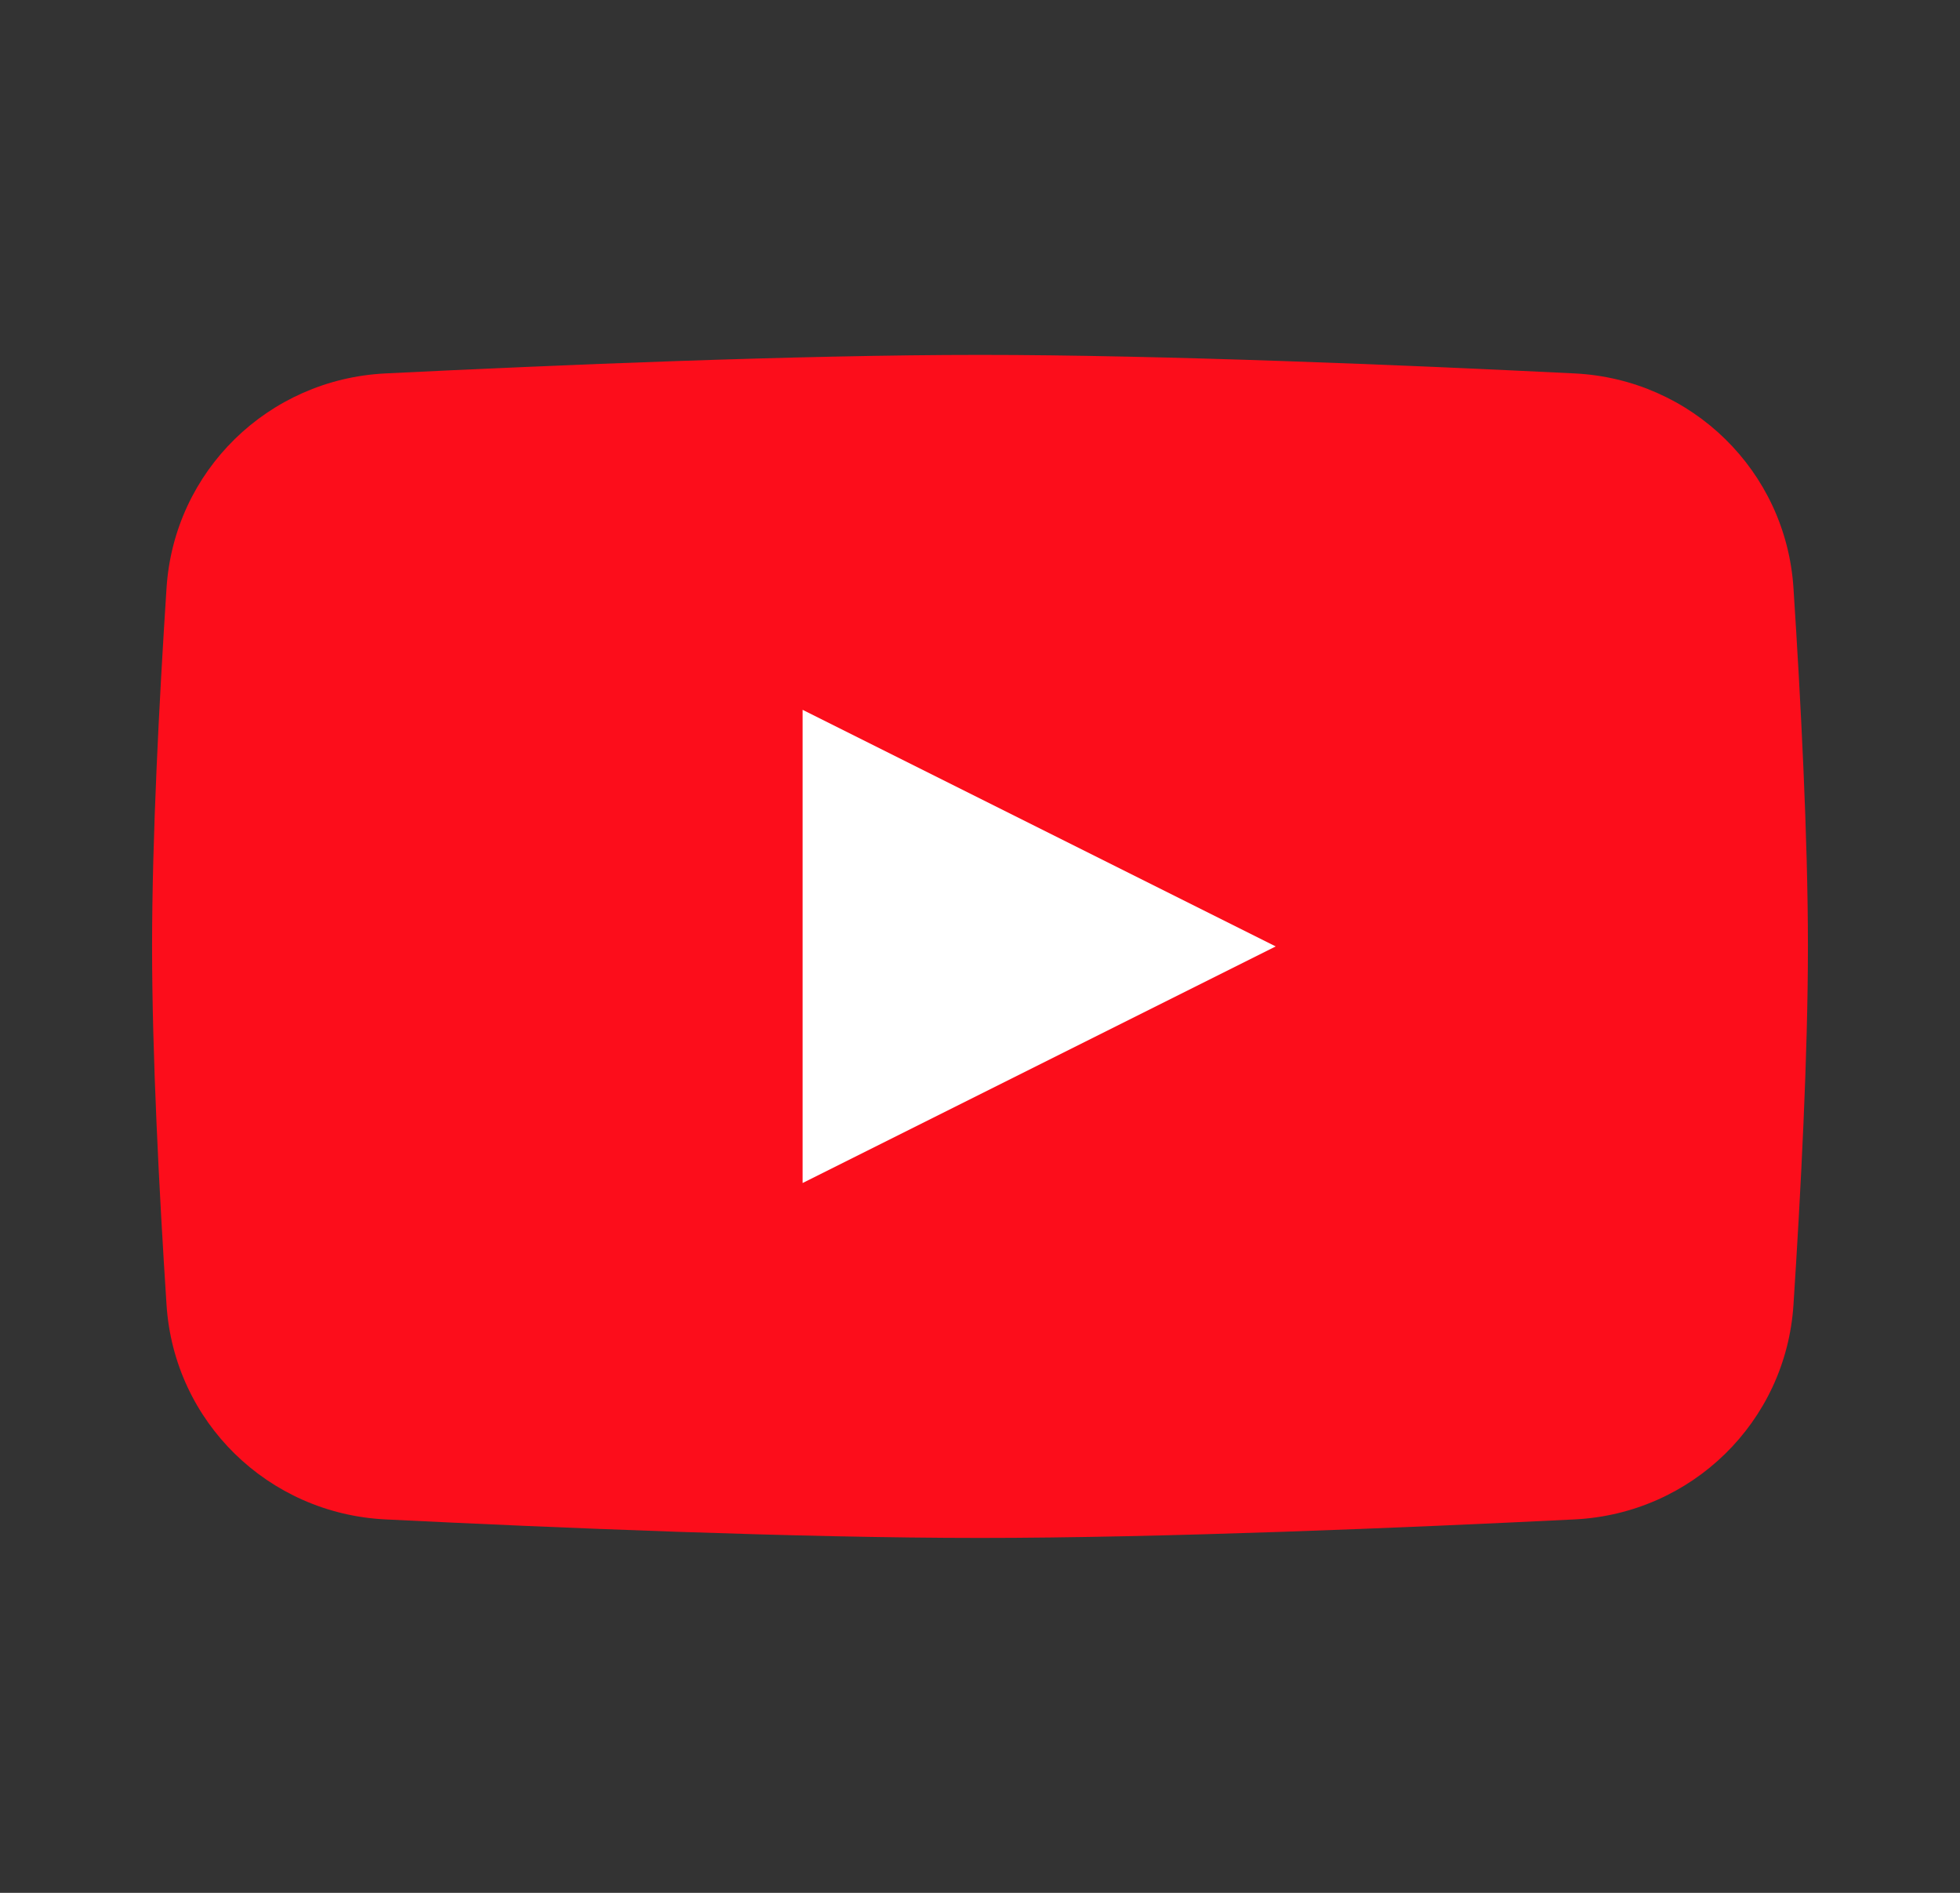 <svg width="29" height="28" viewBox="0 0 29 28" fill="none" xmlns="http://www.w3.org/2000/svg">
<rect x="0" y="0" width="29" height="28" fill="#333333" stroke="none"/>
<path d="M2.464 8.698C2.576 6.967 3.968 5.61 5.701 5.524C8.211 5.4 11.798 5.25 14.5 5.25C17.202 5.25 20.789 5.4 23.299 5.524C25.032 5.61 26.424 6.967 26.536 8.698C26.644 10.357 26.75 12.399 26.75 14C26.75 15.601 26.644 17.643 26.536 19.302C26.424 21.033 25.032 22.39 23.299 22.476C20.789 22.6 17.202 22.75 14.5 22.75C11.798 22.75 8.211 22.6 5.701 22.476C3.968 22.39 2.576 21.033 2.464 19.302C2.356 17.643 2.25 15.601 2.25 14C2.25 12.399 2.356 10.357 2.464 8.698Z" fill="#FC0D1B"/>
<path d="M11.875 10.5V17.5L18.875 14L11.875 10.5Z" fill="white"/>
</svg>
